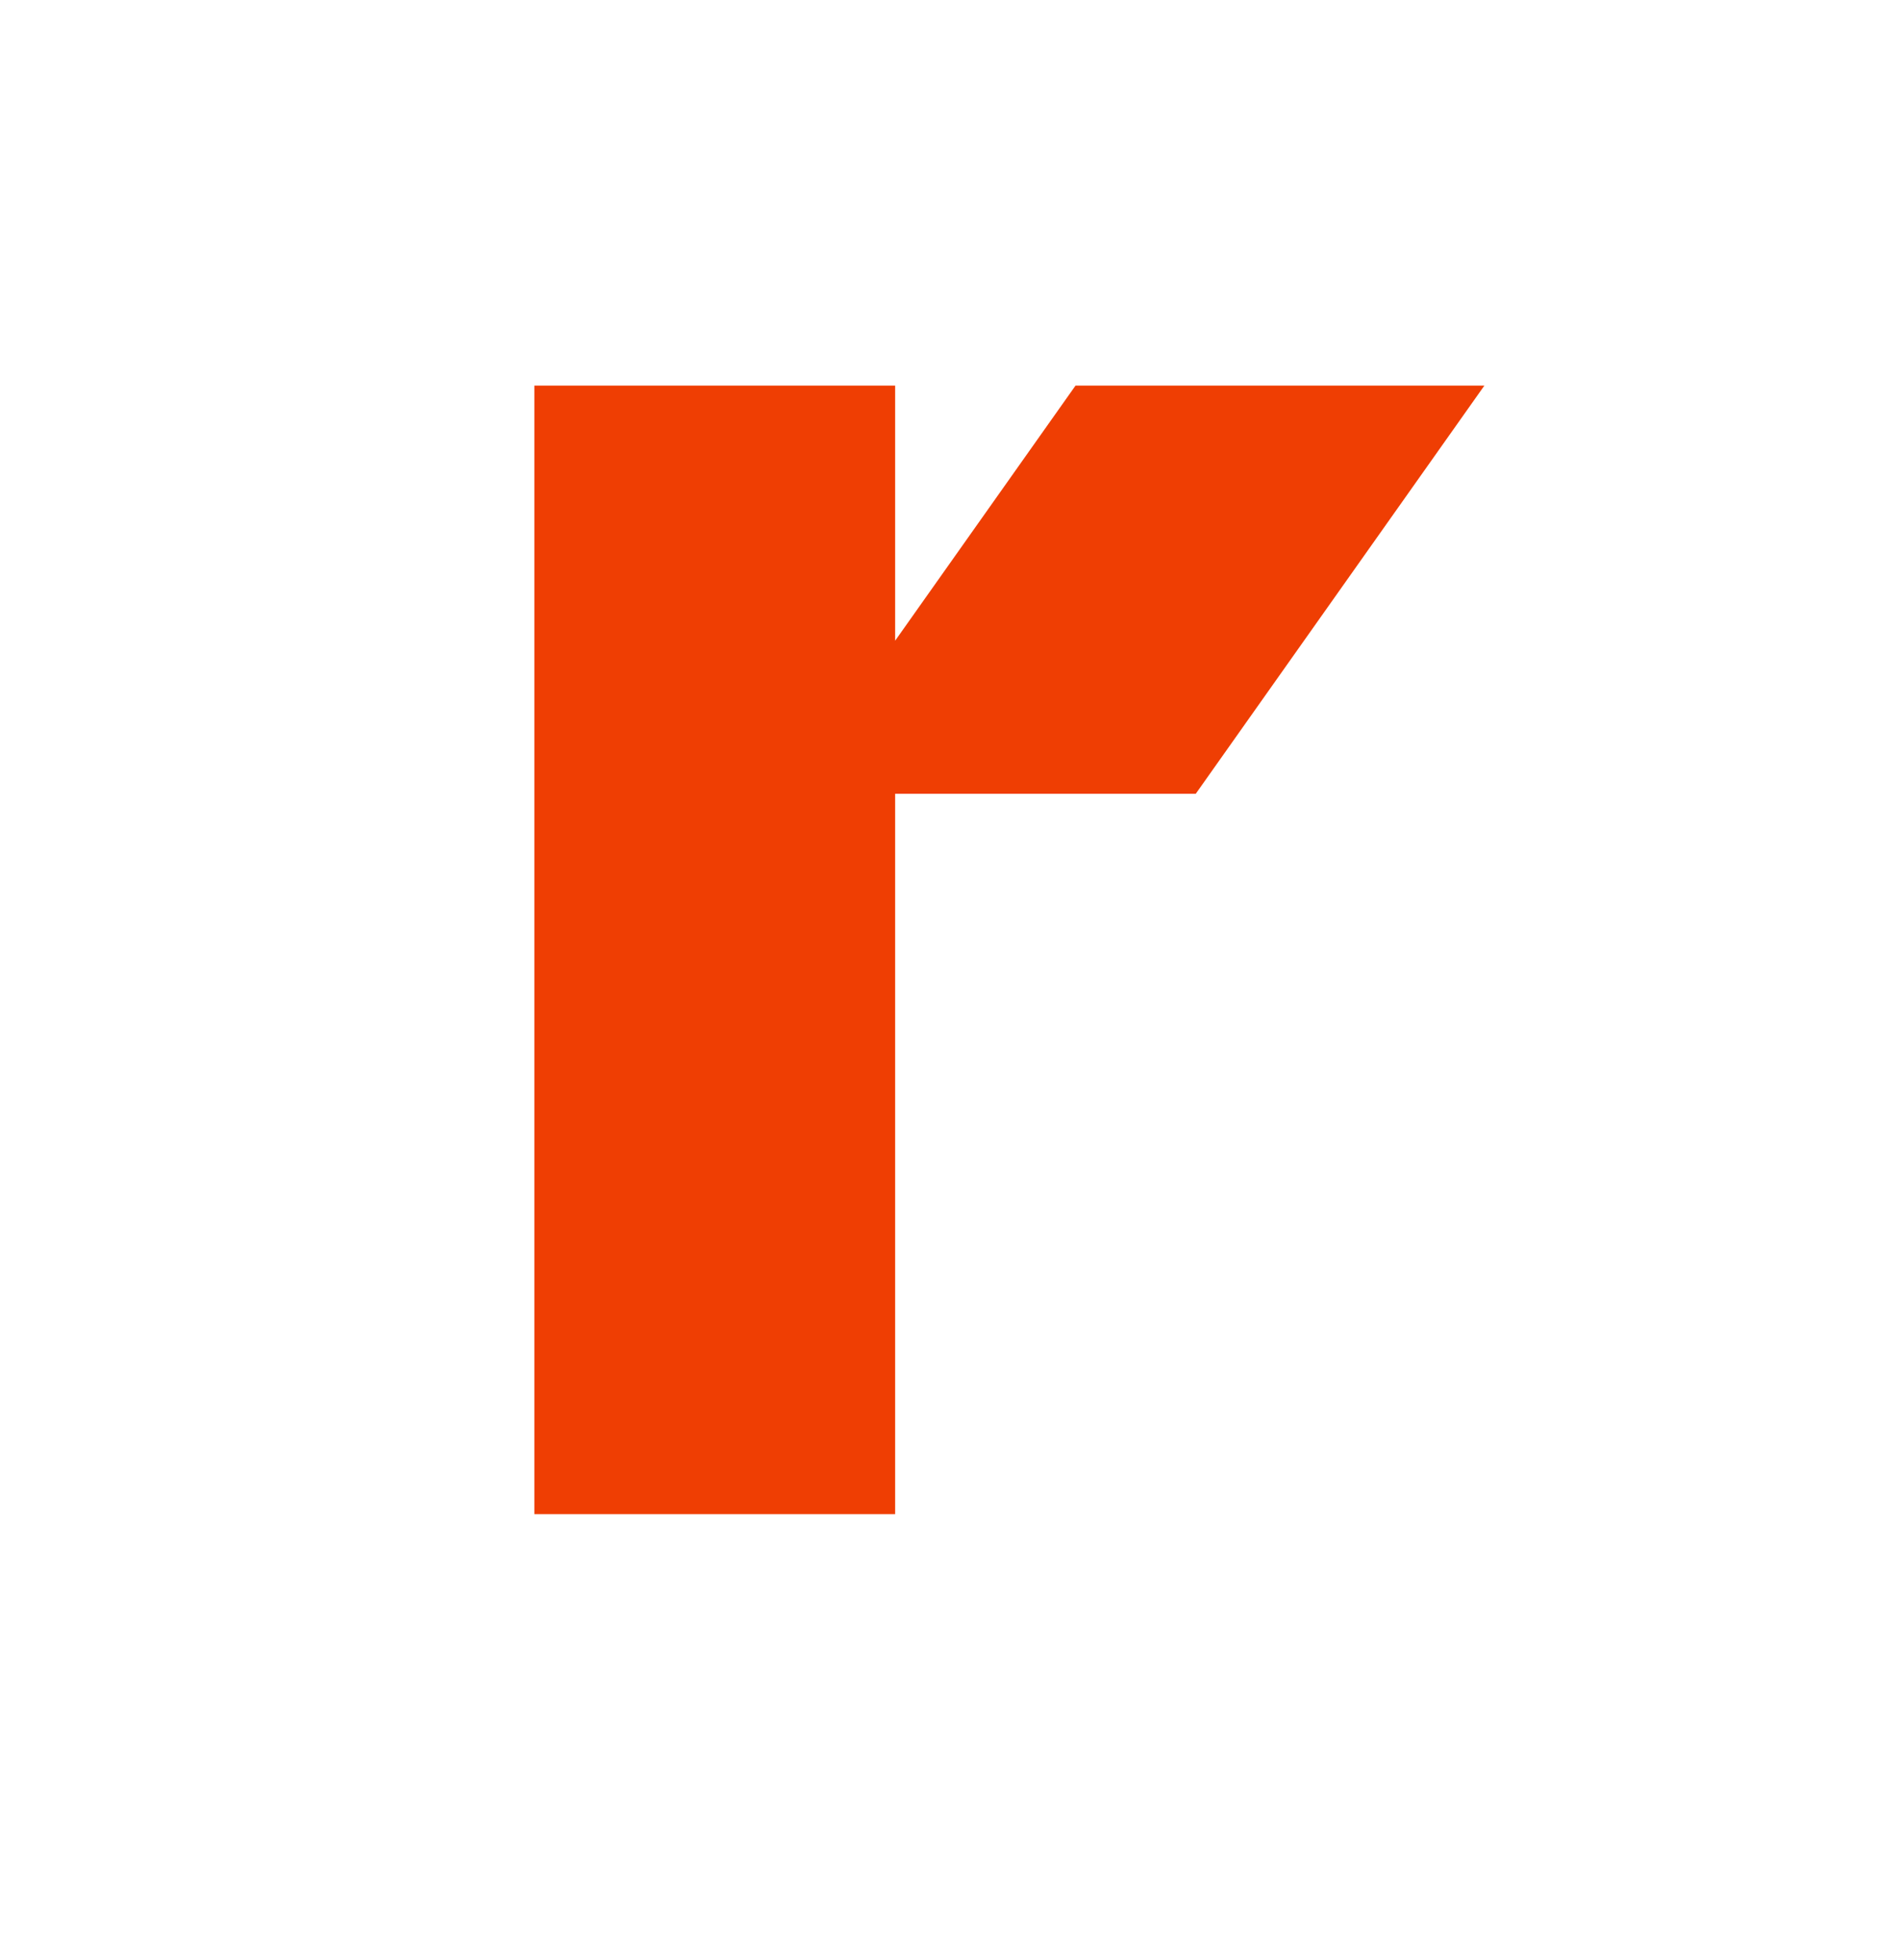 <?xml version="1.0" encoding="UTF-8"?> <svg xmlns="http://www.w3.org/2000/svg" width="32" height="33" viewBox="0 0 32 33" fill="none"><path fill-rule="evenodd" clip-rule="evenodd" d="M15.076 6.492H9V25.492H15.076V13.364H20.139L25 6.492H18.114L15.076 10.787V6.492Z" fill="#EF3E03"></path></svg> 